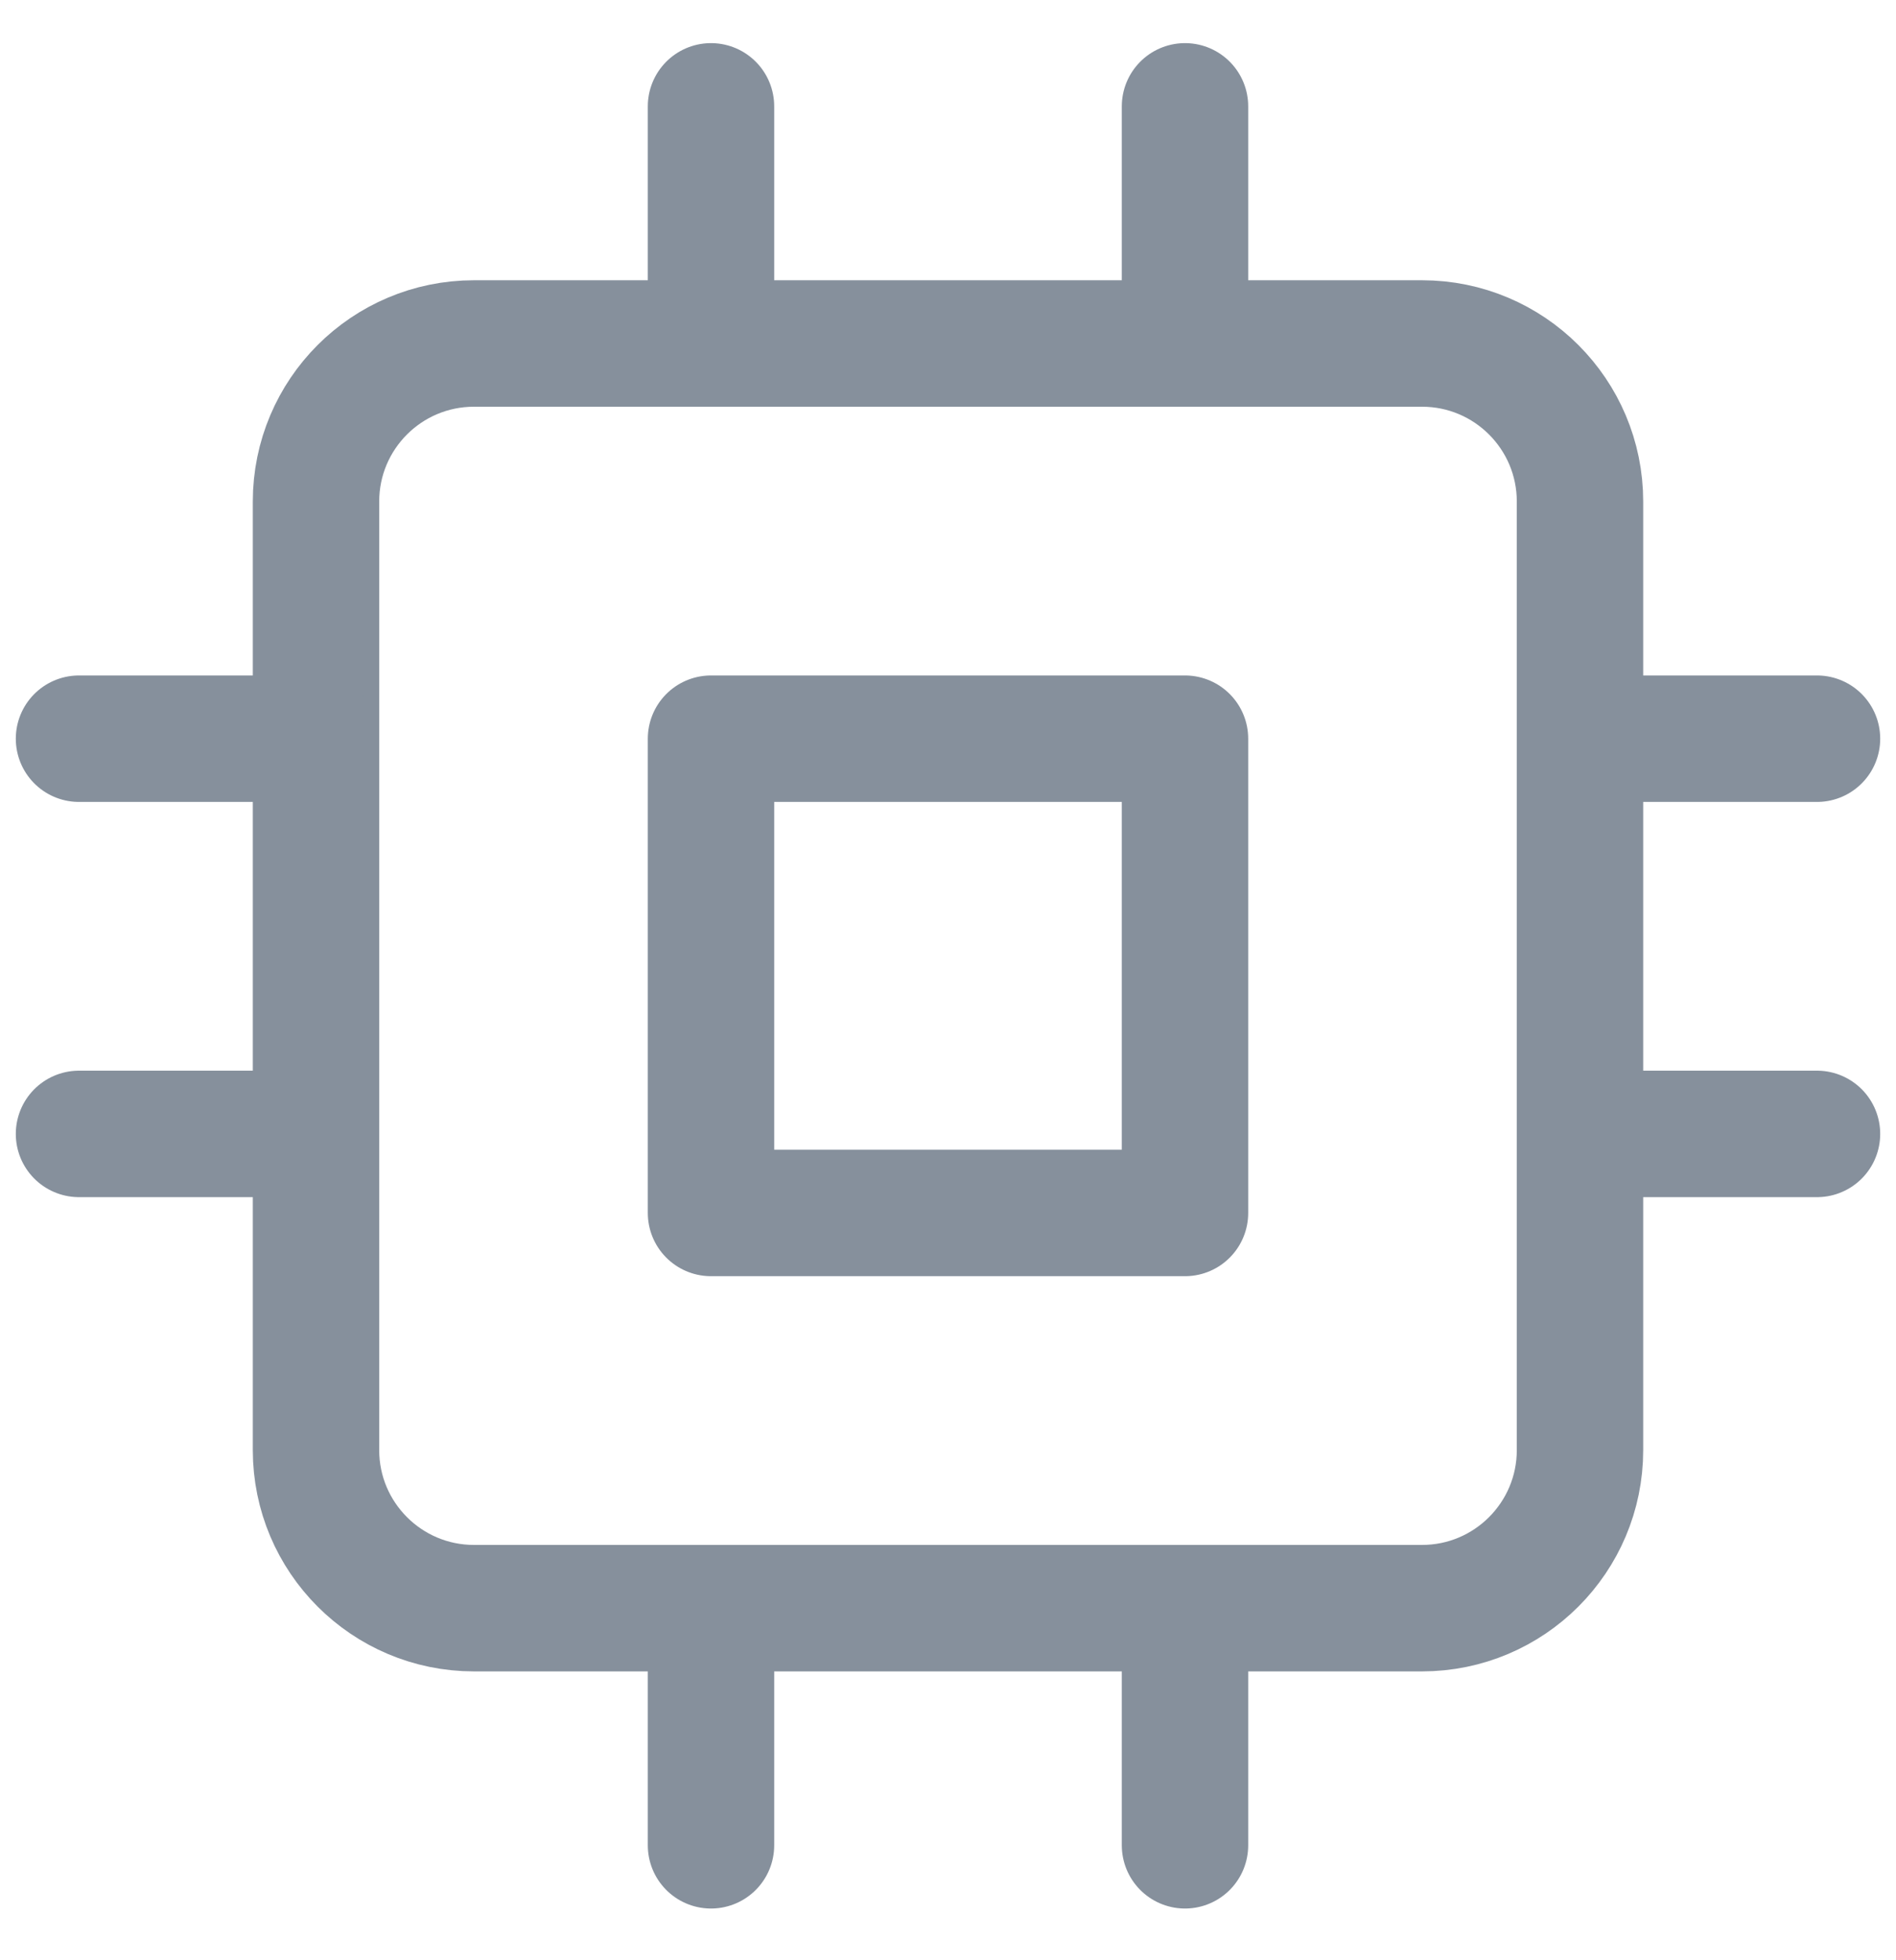 <svg width="30" height="31" viewBox="0 0 30 31" fill="none" xmlns="http://www.w3.org/2000/svg">
<g clip-path="url(#clip0_1223_664)">
<path d="M22.5 5.432H7.5C6.119 5.432 5 6.551 5 7.932V22.932C5 24.312 6.119 25.432 7.5 25.432H22.5C23.881 25.432 25 24.312 25 22.932V7.932C25 6.551 23.881 5.432 22.5 5.432Z" stroke="#86909C" stroke-width="2" stroke-linecap="round" stroke-linejoin="round"/>
<path d="M18.75 11.682H11.25V19.182H18.75V11.682Z" stroke="#86909C" stroke-width="2" stroke-linecap="round" stroke-linejoin="round"/>
<path d="M11.25 1.682V5.432" stroke="#86909C" stroke-width="2" stroke-linecap="round" stroke-linejoin="round"/>
<path d="M18.75 1.682V5.432" stroke="#86909C" stroke-width="2" stroke-linecap="round" stroke-linejoin="round"/>
<path d="M11.25 25.432V29.182" stroke="#86909C" stroke-width="2" stroke-linecap="round" stroke-linejoin="round"/>
<path d="M18.75 25.432V29.182" stroke="#86909C" stroke-width="2" stroke-linecap="round" stroke-linejoin="round"/>
<path d="M25 11.682H28.75" stroke="#86909C" stroke-width="2" stroke-linecap="round" stroke-linejoin="round"/>
<path d="M25 17.932H28.75" stroke="#86909C" stroke-width="2" stroke-linecap="round" stroke-linejoin="round"/>
<path d="M1.25 11.682H5" stroke="#86909C" stroke-width="2" stroke-linecap="round" stroke-linejoin="round"/>
<path d="M1.25 17.932H5" stroke="#86909C" stroke-width="2" stroke-linecap="round" stroke-linejoin="round"/>
</g>
<defs>
<clipPath id="clip0_1223_664">
<rect width="30" height="30" fill="white" transform="translate(0 0.432)"/>
</clipPath>
</defs>
</svg>
